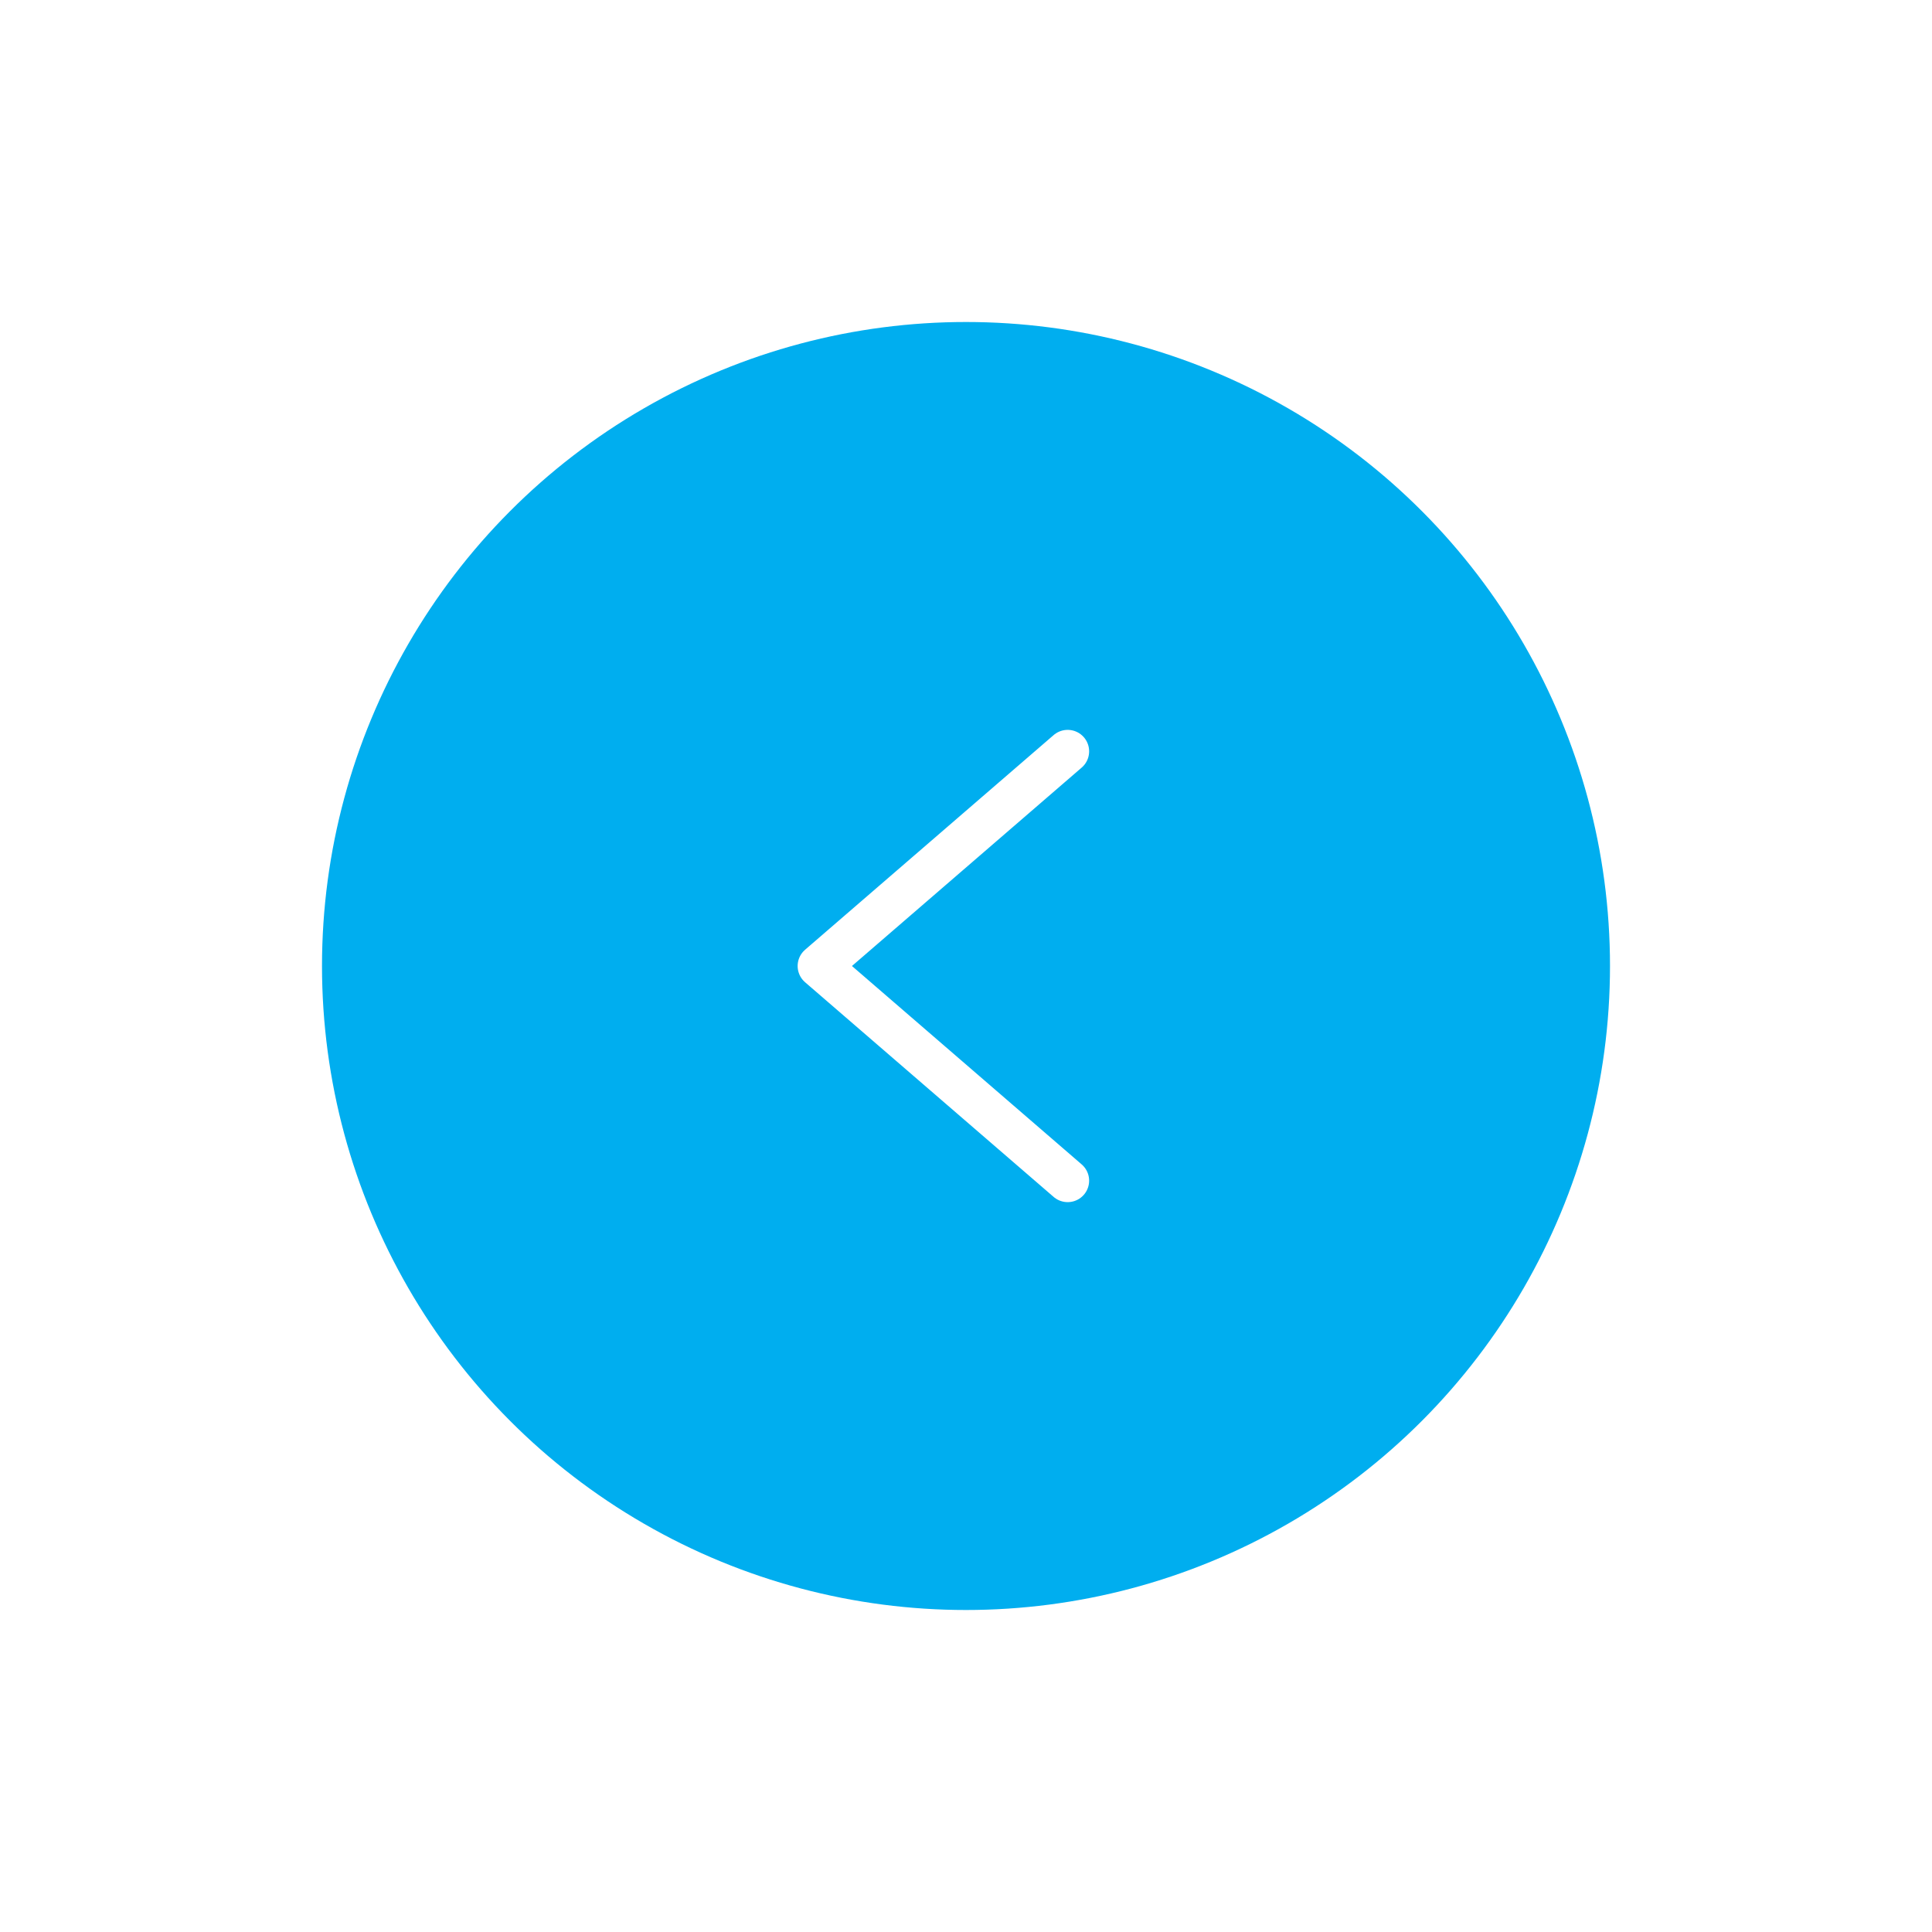 <svg width="90" height="90" viewBox="0 0 90 90" fill="none" xmlns="http://www.w3.org/2000/svg">
<g filter="url(#filter0_d_2159_3269)">
<circle cx="30" cy="30" r="30" transform="matrix(-1 0 0 1 75 15)" fill="#00AEEF"/>
<path d="M49.736 55L38.157 45L49.736 35" stroke="white" stroke-width="2" stroke-linecap="round" stroke-linejoin="round"/>
</g>
<defs>
<filter id="filter0_d_2159_3269" x="0" y="0" width="90" height="90" filterUnits="userSpaceOnUse" color-interpolation-filters="sRGB">
<feFlood flood-opacity="0" result="BackgroundImageFix"/>
<feColorMatrix in="SourceAlpha" type="matrix" values="0 0 0 0 0 0 0 0 0 0 0 0 0 0 0 0 0 0 127 0" result="hardAlpha"/>
<feOffset/>
<feGaussianBlur stdDeviation="7.5"/>
<feComposite in2="hardAlpha" operator="out"/>
<feColorMatrix type="matrix" values="0 0 0 0 0 0 0 0 0 0 0 0 0 0 0 0 0 0 0.25 0"/>
<feBlend mode="normal" in2="BackgroundImageFix" result="effect1_dropShadow_2159_3269"/>
<feBlend mode="normal" in="SourceGraphic" in2="effect1_dropShadow_2159_3269" result="shape"/>
</filter>
</defs>
</svg>
